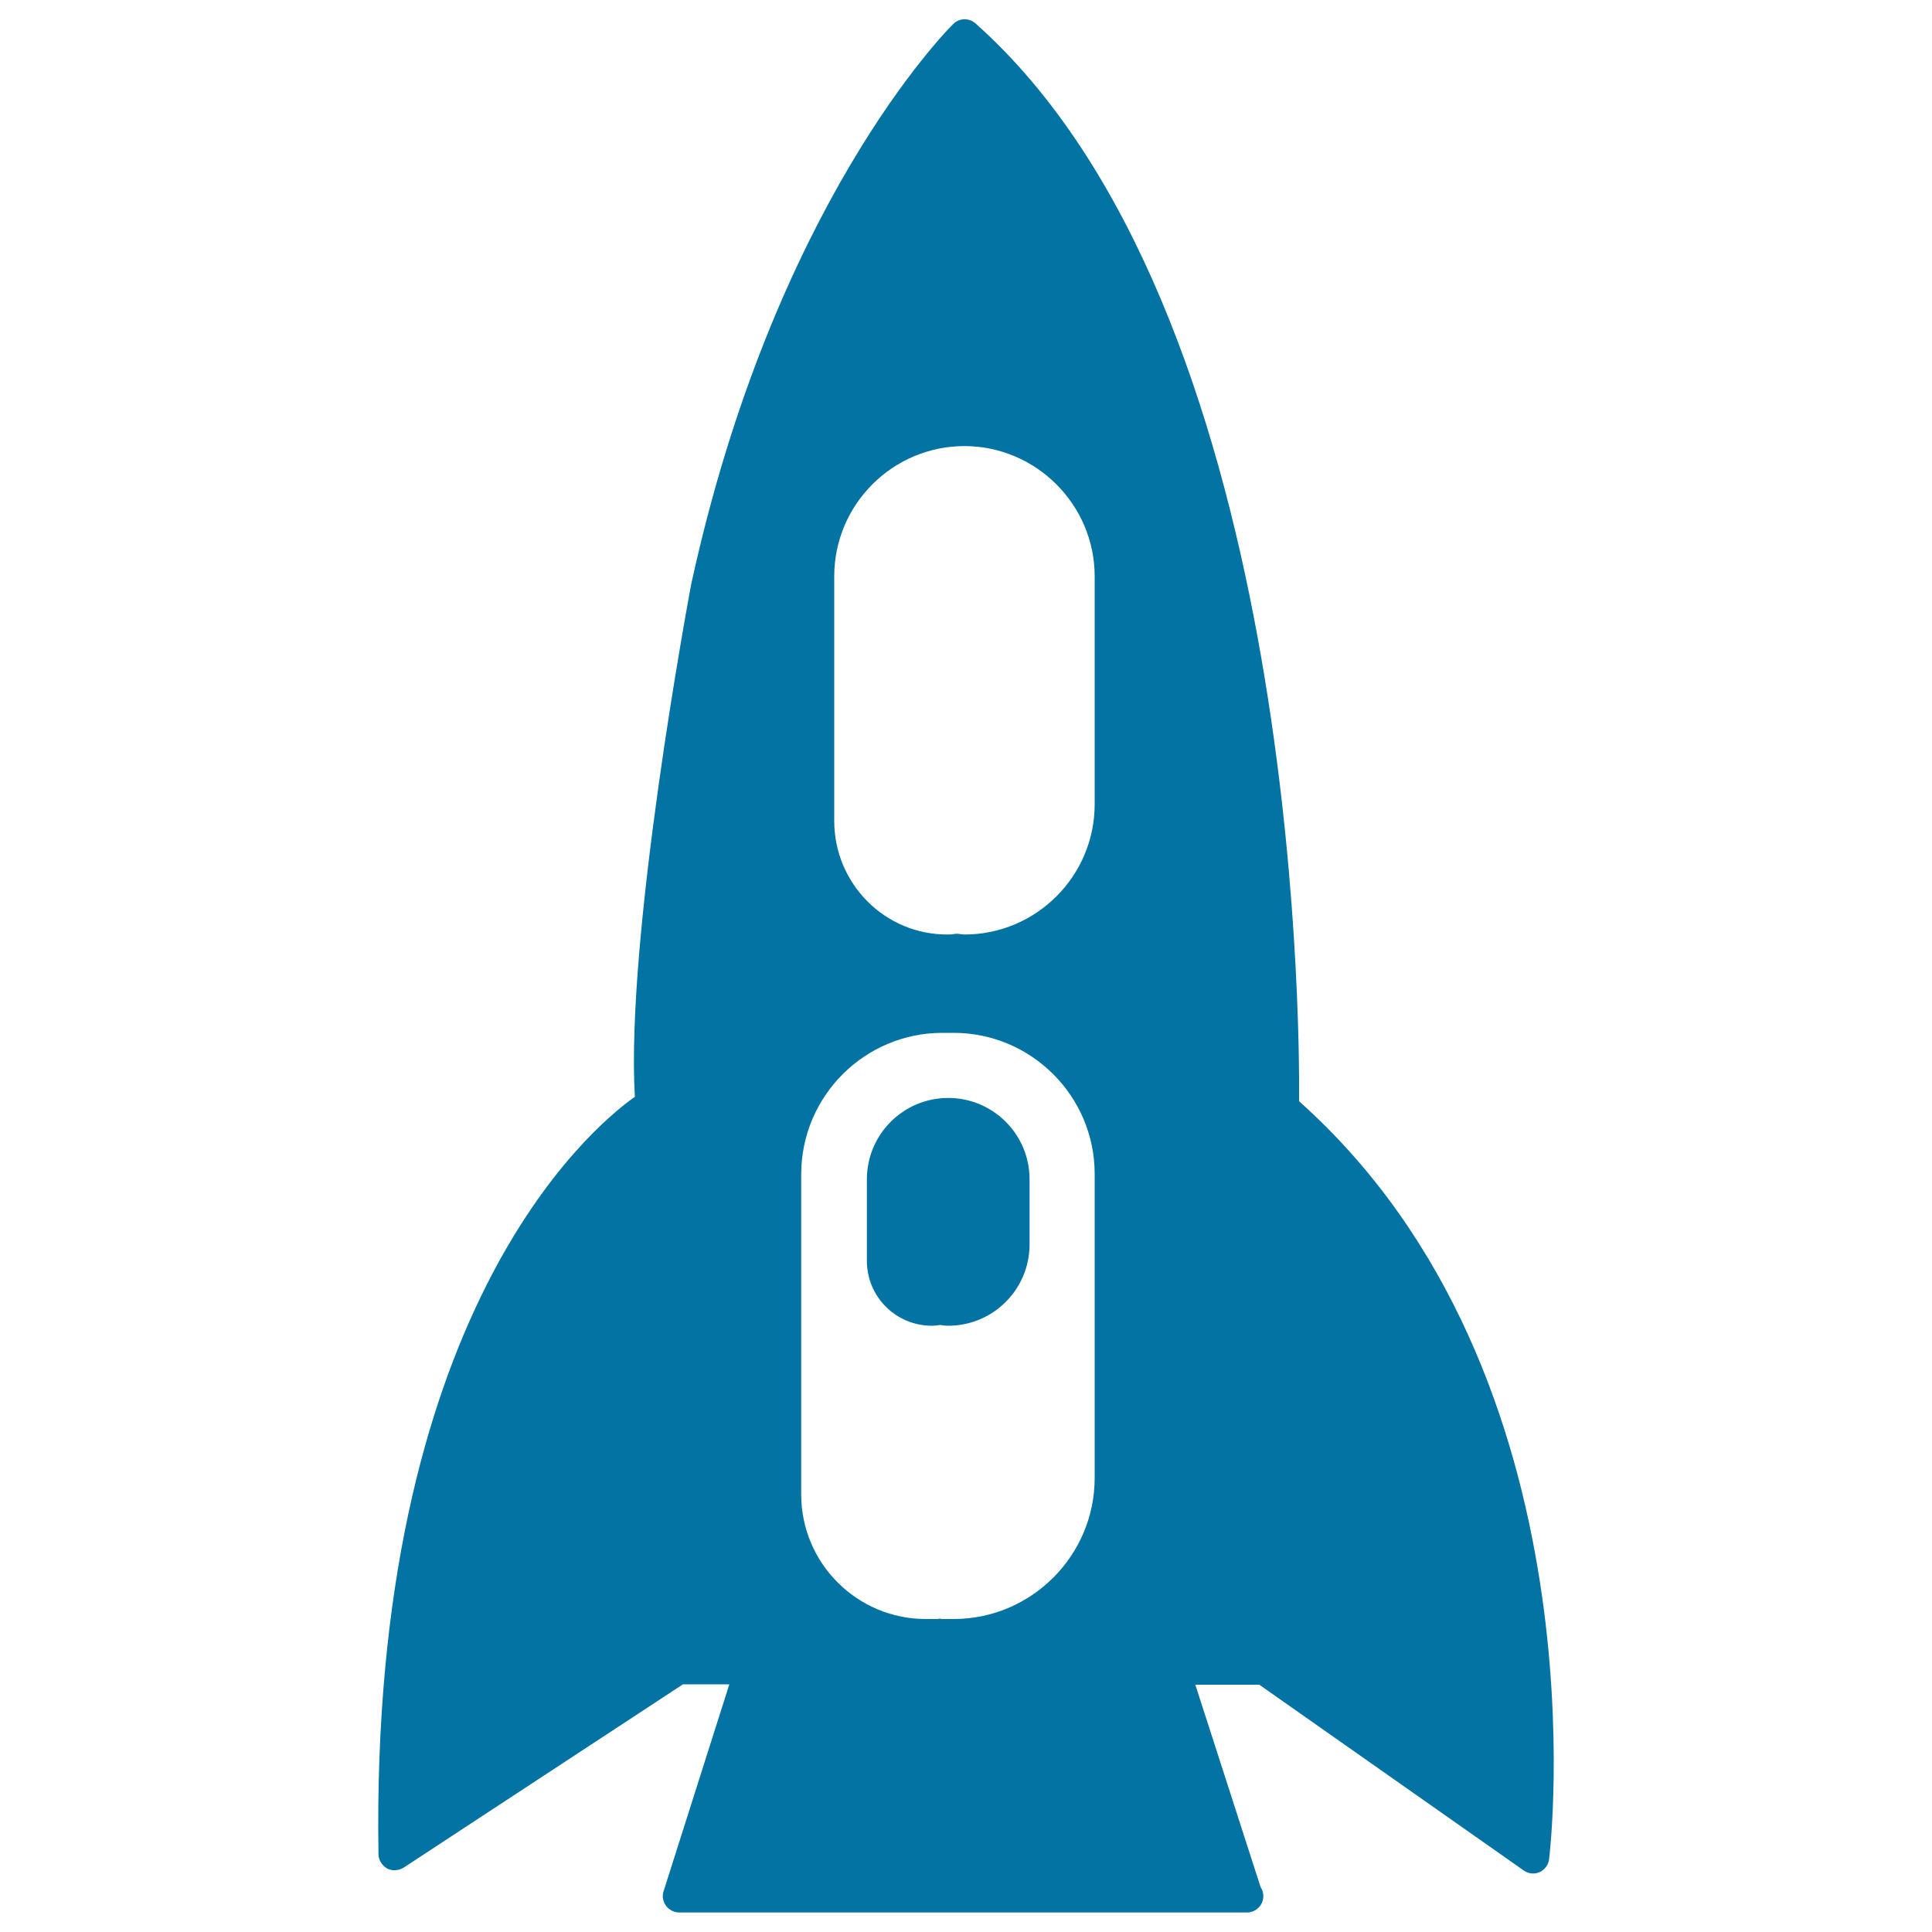<svg xmlns="http://www.w3.org/2000/svg" viewBox="0 0 1000 1000" style="fill:#0273a2">
<title>Rocket Outer Space Ship SVG icon</title>
<g><g><path d="M195.9,959.7c0,3,1.8,5.8,4.4,7.4c2.6,1.4,6,1.2,8.6-0.4l144.6-94.9h24l-34,107c-0.9,2.6-0.4,5.3,1.2,7.6c1.6,2.1,4.1,3.5,6.9,3.5l0,0h293.4l0,0c0.2,0,0.2,0,0.4,0c4.6,0,8.5-3.7,8.5-8.5c0-1.8-0.5-3.3-1.4-4.6L618.7,872h33.1l136.8,96.1c2.5,1.8,5.6,2.1,8.3,0.9c2.6-1.2,4.6-3.7,4.9-6.7c0.4-2.5,30-250-129.4-392.3c0.4-44.4-1.9-410.6-167.5-557.9c-3.4-3-8.5-2.8-11.6,0.4c-3.7,3.7-92.9,93.8-135.6,290.2c-1.4,7.6-33.9,182-29.1,265C304.3,584.8,191.5,681.6,195.9,959.7z M487.8,534.6h5.8c40.2,0,73,32.8,73,73V765c0,40.2-32.8,73-73,73h-5.8c-0.5,0-0.9-0.2-1.4-0.2c-0.5,0-0.9,0.2-1.4,0.2h-5.8c-35.6,0-64.5-28.9-64.5-64.5V765V616v-8.5C414.9,567.2,447.6,534.6,487.8,534.6z M431.8,424.9v-8.5V306.8v-8.5c0-37.2,30.3-67.4,67.4-67.4c37,0,67.4,30.3,67.4,67.4v118c0,37.2-30.3,67.4-67.4,67.4c-1.4,0-2.8-0.4-4.2-0.4c-1.4,0.2-2.8,0.4-4.2,0.4C458.2,484,431.8,457.5,431.8,424.9z"/><path d="M482.4,686.2c1.4,0,2.8-0.2,4.2-0.4c1.4,0.2,2.8,0.4,4.2,0.4c23.3,0,42.1-18.9,42.1-42.1v-33.7c0-23.3-18.9-42.1-42.1-42.1c-23.3,0-42.1,18.9-42.1,42.1v8.5v25.2v8.5C448.7,671.2,463.7,686.2,482.4,686.2z"/></g></g>
</svg>